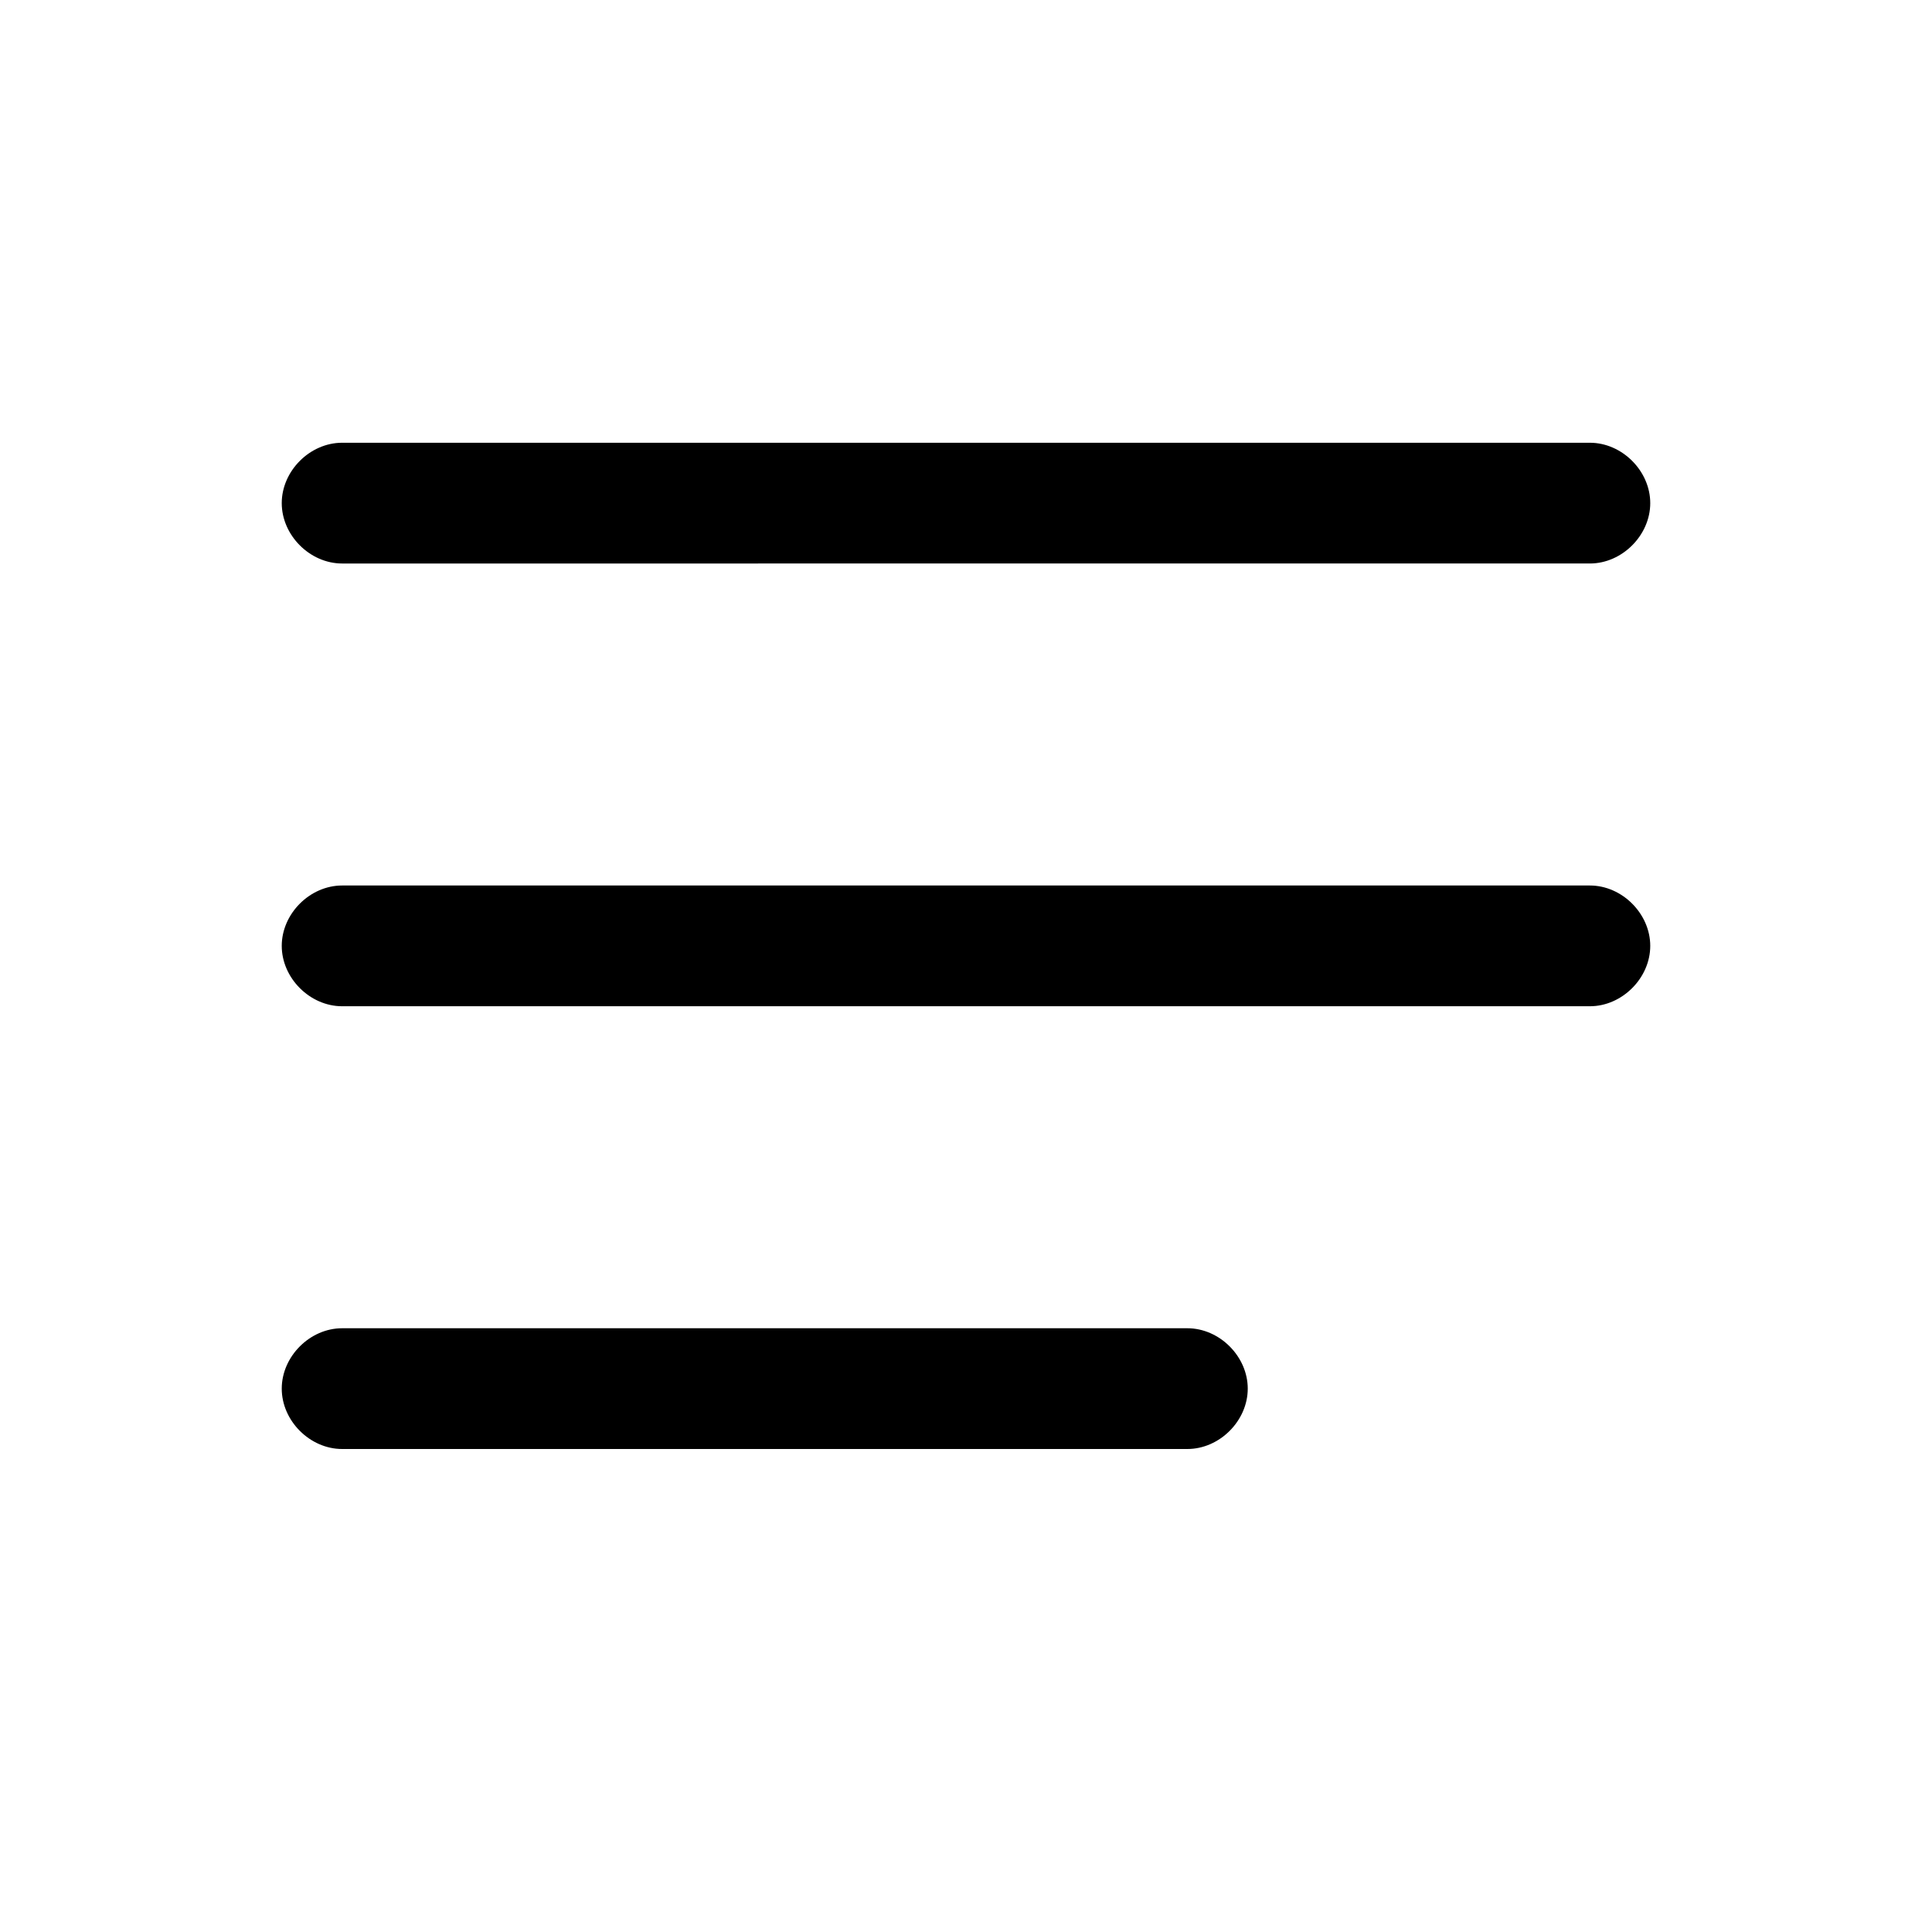 <?xml version="1.0" encoding="utf-8"?>
<svg data-v-017ed7de="" xmlns="http://www.w3.org/2000/svg" width="24" height="24" viewBox="0 0 24 24" aria-labelledby="icon/action/menu/default" focusable="false" role="presentation" class="Icon icon fill-path parentsize" style="color: currentcolor;"><title data-v-017ed7de="" id="icon/action/menu/default" lang="en">icon/action/menu/default icon</title><g data-v-017ed7de="" fill="currentColor"><path d="M14.75 16.5c.4 0 .75.35.75.75s-.35.75-.75.75H4.25c-.4 0-.75-.35-.75-.75s.35-.75.75-.75zm5-5.5c.4 0 .75.35.75.75s-.35.75-.75.75H4.25c-.4 0-.75-.35-.75-.75s.35-.75.75-.75zm0-5.5c.4 0 .75.35.75.75s-.35.75-.75.75H4.25c-.4 0-.75-.35-.75-.75s.35-.75.75-.75z" fill-rule="evenodd" data-v-017ed7de=""></path></g></svg>